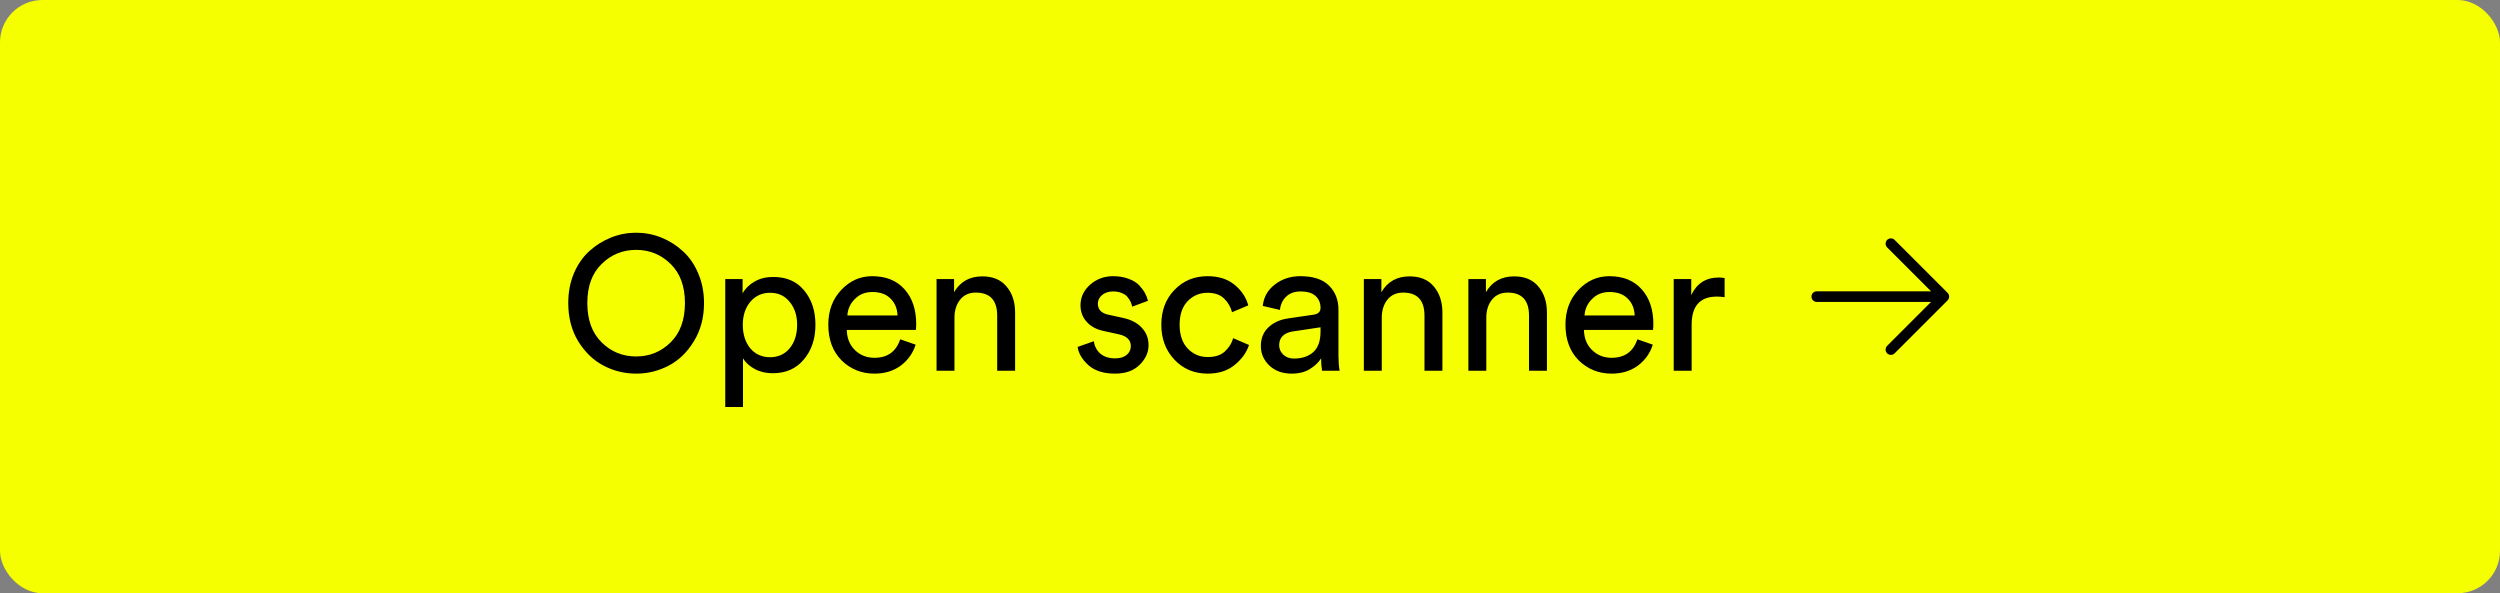 <?xml version="1.0" encoding="UTF-8"?> <svg xmlns="http://www.w3.org/2000/svg" width="236" height="56" viewBox="0 0 236 56" fill="none"><rect x="0" y="0" width="236" height="56" fill="#808080" stroke="none"/> <rect width="236" height="56" rx="4" fill="#F5FF00"></rect> <path d="M56.793 24.92C55.893 25.796 55.443 27.026 55.443 28.61C55.443 30.194 55.893 31.43 56.793 32.318C57.693 33.206 58.779 33.65 60.051 33.65C61.323 33.65 62.409 33.206 63.309 32.318C64.209 31.43 64.659 30.194 64.659 28.61C64.659 27.026 64.209 25.796 63.309 24.92C62.409 24.032 61.323 23.588 60.051 23.588C58.779 23.588 57.693 24.032 56.793 24.92ZM53.643 28.61C53.643 27.578 53.823 26.636 54.183 25.784C54.555 24.932 55.041 24.236 55.641 23.696C56.253 23.144 56.937 22.718 57.693 22.418C58.449 22.118 59.235 21.968 60.051 21.968C60.867 21.968 61.653 22.118 62.409 22.418C63.165 22.718 63.843 23.144 64.443 23.696C65.055 24.236 65.541 24.932 65.901 25.784C66.273 26.636 66.459 27.578 66.459 28.61C66.459 29.978 66.141 31.178 65.505 32.21C64.881 33.242 64.089 34.01 63.129 34.514C62.169 35.018 61.143 35.27 60.051 35.27C58.959 35.27 57.933 35.018 56.973 34.514C56.013 34.01 55.215 33.242 54.579 32.21C53.955 31.178 53.643 29.978 53.643 28.61ZM70.138 38.42H68.464V26.342H70.102V27.692C70.354 27.236 70.732 26.864 71.236 26.576C71.74 26.288 72.328 26.144 73 26.144C74.248 26.144 75.22 26.57 75.916 27.422C76.624 28.274 76.978 29.354 76.978 30.662C76.978 31.982 76.612 33.074 75.88 33.938C75.16 34.802 74.182 35.234 72.946 35.234C72.31 35.234 71.746 35.102 71.254 34.838C70.762 34.574 70.39 34.238 70.138 33.83V38.42ZM75.25 30.662C75.25 29.786 75.016 29.066 74.548 28.502C74.092 27.926 73.474 27.638 72.694 27.638C71.926 27.638 71.302 27.926 70.822 28.502C70.354 29.066 70.12 29.786 70.12 30.662C70.12 31.562 70.354 32.3 70.822 32.876C71.302 33.44 71.926 33.722 72.694 33.722C73.462 33.722 74.08 33.44 74.548 32.876C75.016 32.3 75.25 31.562 75.25 30.662ZM79.992 29.78H84.726C84.702 29.132 84.486 28.604 84.078 28.196C83.67 27.776 83.094 27.566 82.35 27.566C81.678 27.566 81.126 27.788 80.694 28.232C80.262 28.664 80.028 29.18 79.992 29.78ZM84.978 32.03L86.436 32.534C86.184 33.338 85.716 33.998 85.032 34.514C84.348 35.018 83.52 35.27 82.548 35.27C81.336 35.27 80.304 34.856 79.452 34.028C78.612 33.188 78.192 32.06 78.192 30.644C78.192 29.324 78.6 28.232 79.416 27.368C80.232 26.504 81.204 26.072 82.332 26.072C83.64 26.072 84.66 26.486 85.392 27.314C86.124 28.13 86.49 29.228 86.49 30.608C86.49 30.824 86.478 31.004 86.454 31.148H79.938C79.95 31.916 80.202 32.546 80.694 33.038C81.198 33.53 81.816 33.776 82.548 33.776C83.784 33.776 84.594 33.194 84.978 32.03ZM90.102 29.996V35H88.41V26.342H90.066V27.584C90.642 26.588 91.53 26.09 92.73 26.09C93.726 26.09 94.488 26.408 95.016 27.044C95.556 27.68 95.826 28.502 95.826 29.51V35H94.134V29.798C94.134 28.346 93.462 27.62 92.118 27.62C91.482 27.62 90.984 27.848 90.624 28.304C90.276 28.748 90.102 29.312 90.102 29.996ZM101.728 32.75L103.258 32.21C103.318 32.678 103.522 33.068 103.87 33.38C104.218 33.68 104.686 33.83 105.274 33.83C105.73 33.83 106.09 33.722 106.354 33.506C106.618 33.278 106.75 33.002 106.75 32.678C106.75 32.102 106.378 31.73 105.634 31.562L104.158 31.238C103.486 31.094 102.958 30.806 102.574 30.374C102.19 29.942 101.998 29.42 101.998 28.808C101.998 28.064 102.298 27.422 102.898 26.882C103.51 26.342 104.236 26.072 105.076 26.072C105.628 26.072 106.12 26.156 106.552 26.324C106.984 26.48 107.32 26.69 107.56 26.954C107.8 27.218 107.98 27.464 108.1 27.692C108.22 27.92 108.31 28.154 108.37 28.394L106.876 28.952C106.852 28.808 106.81 28.67 106.75 28.538C106.69 28.394 106.594 28.238 106.462 28.07C106.342 27.902 106.162 27.77 105.922 27.674C105.682 27.566 105.4 27.512 105.076 27.512C104.656 27.512 104.308 27.626 104.032 27.854C103.768 28.082 103.636 28.352 103.636 28.664C103.636 29.216 103.966 29.564 104.626 29.708L106.03 30.014C106.798 30.182 107.386 30.494 107.794 30.95C108.214 31.394 108.424 31.94 108.424 32.588C108.424 33.272 108.142 33.89 107.578 34.442C107.026 34.994 106.252 35.27 105.256 35.27C104.188 35.27 103.354 35.006 102.754 34.478C102.154 33.938 101.812 33.362 101.728 32.75ZM113.984 27.638C113.252 27.638 112.628 27.902 112.112 28.43C111.608 28.958 111.356 29.702 111.356 30.662C111.356 31.61 111.608 32.354 112.112 32.894C112.628 33.434 113.258 33.704 114.002 33.704C114.722 33.704 115.268 33.524 115.64 33.164C116.024 32.804 116.282 32.39 116.414 31.922L117.908 32.57C117.668 33.29 117.212 33.92 116.54 34.46C115.88 35 115.034 35.27 114.002 35.27C112.742 35.27 111.698 34.832 110.87 33.956C110.042 33.08 109.628 31.982 109.628 30.662C109.628 29.318 110.042 28.22 110.87 27.368C111.698 26.504 112.736 26.072 113.984 26.072C115.04 26.072 115.892 26.342 116.54 26.882C117.2 27.422 117.632 28.07 117.836 28.826L116.306 29.474C116.174 28.97 115.922 28.538 115.55 28.178C115.178 27.818 114.656 27.638 113.984 27.638ZM119.025 32.678C119.025 31.934 119.265 31.34 119.745 30.896C120.225 30.44 120.861 30.158 121.653 30.05L123.993 29.708C124.437 29.648 124.659 29.432 124.659 29.06C124.659 28.604 124.503 28.232 124.191 27.944C123.879 27.656 123.411 27.512 122.787 27.512C122.211 27.512 121.755 27.674 121.419 27.998C121.083 28.31 120.885 28.73 120.825 29.258L119.205 28.88C119.289 28.052 119.667 27.38 120.339 26.864C121.011 26.336 121.815 26.072 122.751 26.072C123.975 26.072 124.881 26.372 125.469 26.972C126.057 27.56 126.351 28.316 126.351 29.24V33.578C126.351 34.094 126.387 34.568 126.459 35H124.803C124.743 34.64 124.713 34.25 124.713 33.83C124.473 34.214 124.119 34.55 123.651 34.838C123.195 35.126 122.619 35.27 121.923 35.27C121.071 35.27 120.375 35.018 119.835 34.514C119.295 33.998 119.025 33.386 119.025 32.678ZM122.157 33.848C122.913 33.848 123.519 33.644 123.975 33.236C124.431 32.828 124.659 32.18 124.659 31.292V30.896L122.013 31.292C121.629 31.352 121.323 31.49 121.095 31.706C120.867 31.922 120.753 32.216 120.753 32.588C120.753 32.924 120.879 33.218 121.131 33.47C121.395 33.722 121.737 33.848 122.157 33.848ZM130.439 29.996V35H128.747V26.342H130.403V27.584C130.979 26.588 131.867 26.09 133.067 26.09C134.063 26.09 134.825 26.408 135.353 27.044C135.893 27.68 136.163 28.502 136.163 29.51V35H134.471V29.798C134.471 28.346 133.799 27.62 132.455 27.62C131.819 27.62 131.321 27.848 130.961 28.304C130.613 28.748 130.439 29.312 130.439 29.996ZM140.307 29.996V35H138.615V26.342H140.271V27.584C140.847 26.588 141.735 26.09 142.935 26.09C143.931 26.09 144.693 26.408 145.221 27.044C145.761 27.68 146.031 28.502 146.031 29.51V35H144.339V29.798C144.339 28.346 143.667 27.62 142.323 27.62C141.687 27.62 141.189 27.848 140.829 28.304C140.481 28.748 140.307 29.312 140.307 29.996ZM149.58 29.78H154.314C154.29 29.132 154.074 28.604 153.666 28.196C153.258 27.776 152.682 27.566 151.938 27.566C151.266 27.566 150.714 27.788 150.282 28.232C149.85 28.664 149.616 29.18 149.58 29.78ZM154.566 32.03L156.024 32.534C155.772 33.338 155.304 33.998 154.62 34.514C153.936 35.018 153.108 35.27 152.136 35.27C150.924 35.27 149.892 34.856 149.04 34.028C148.2 33.188 147.78 32.06 147.78 30.644C147.78 29.324 148.188 28.232 149.004 27.368C149.82 26.504 150.792 26.072 151.92 26.072C153.228 26.072 154.248 26.486 154.98 27.314C155.712 28.13 156.078 29.228 156.078 30.608C156.078 30.824 156.066 31.004 156.042 31.148H149.526C149.538 31.916 149.79 32.546 150.282 33.038C150.786 33.53 151.404 33.776 152.136 33.776C153.372 33.776 154.182 33.194 154.566 32.03ZM162.804 26.252V28.052C162.552 28.016 162.306 27.998 162.066 27.998C160.482 27.998 159.69 28.886 159.69 30.662V35H157.998V26.342H159.654V27.854C160.182 26.75 161.046 26.198 162.246 26.198C162.438 26.198 162.624 26.216 162.804 26.252Z" fill="black"></path> <path d="M171.5 28H183.5M183.5 28L178.5 23M183.5 28L178.5 33" stroke="black" stroke-linecap="round" stroke-linejoin="round"></path> </svg> 
